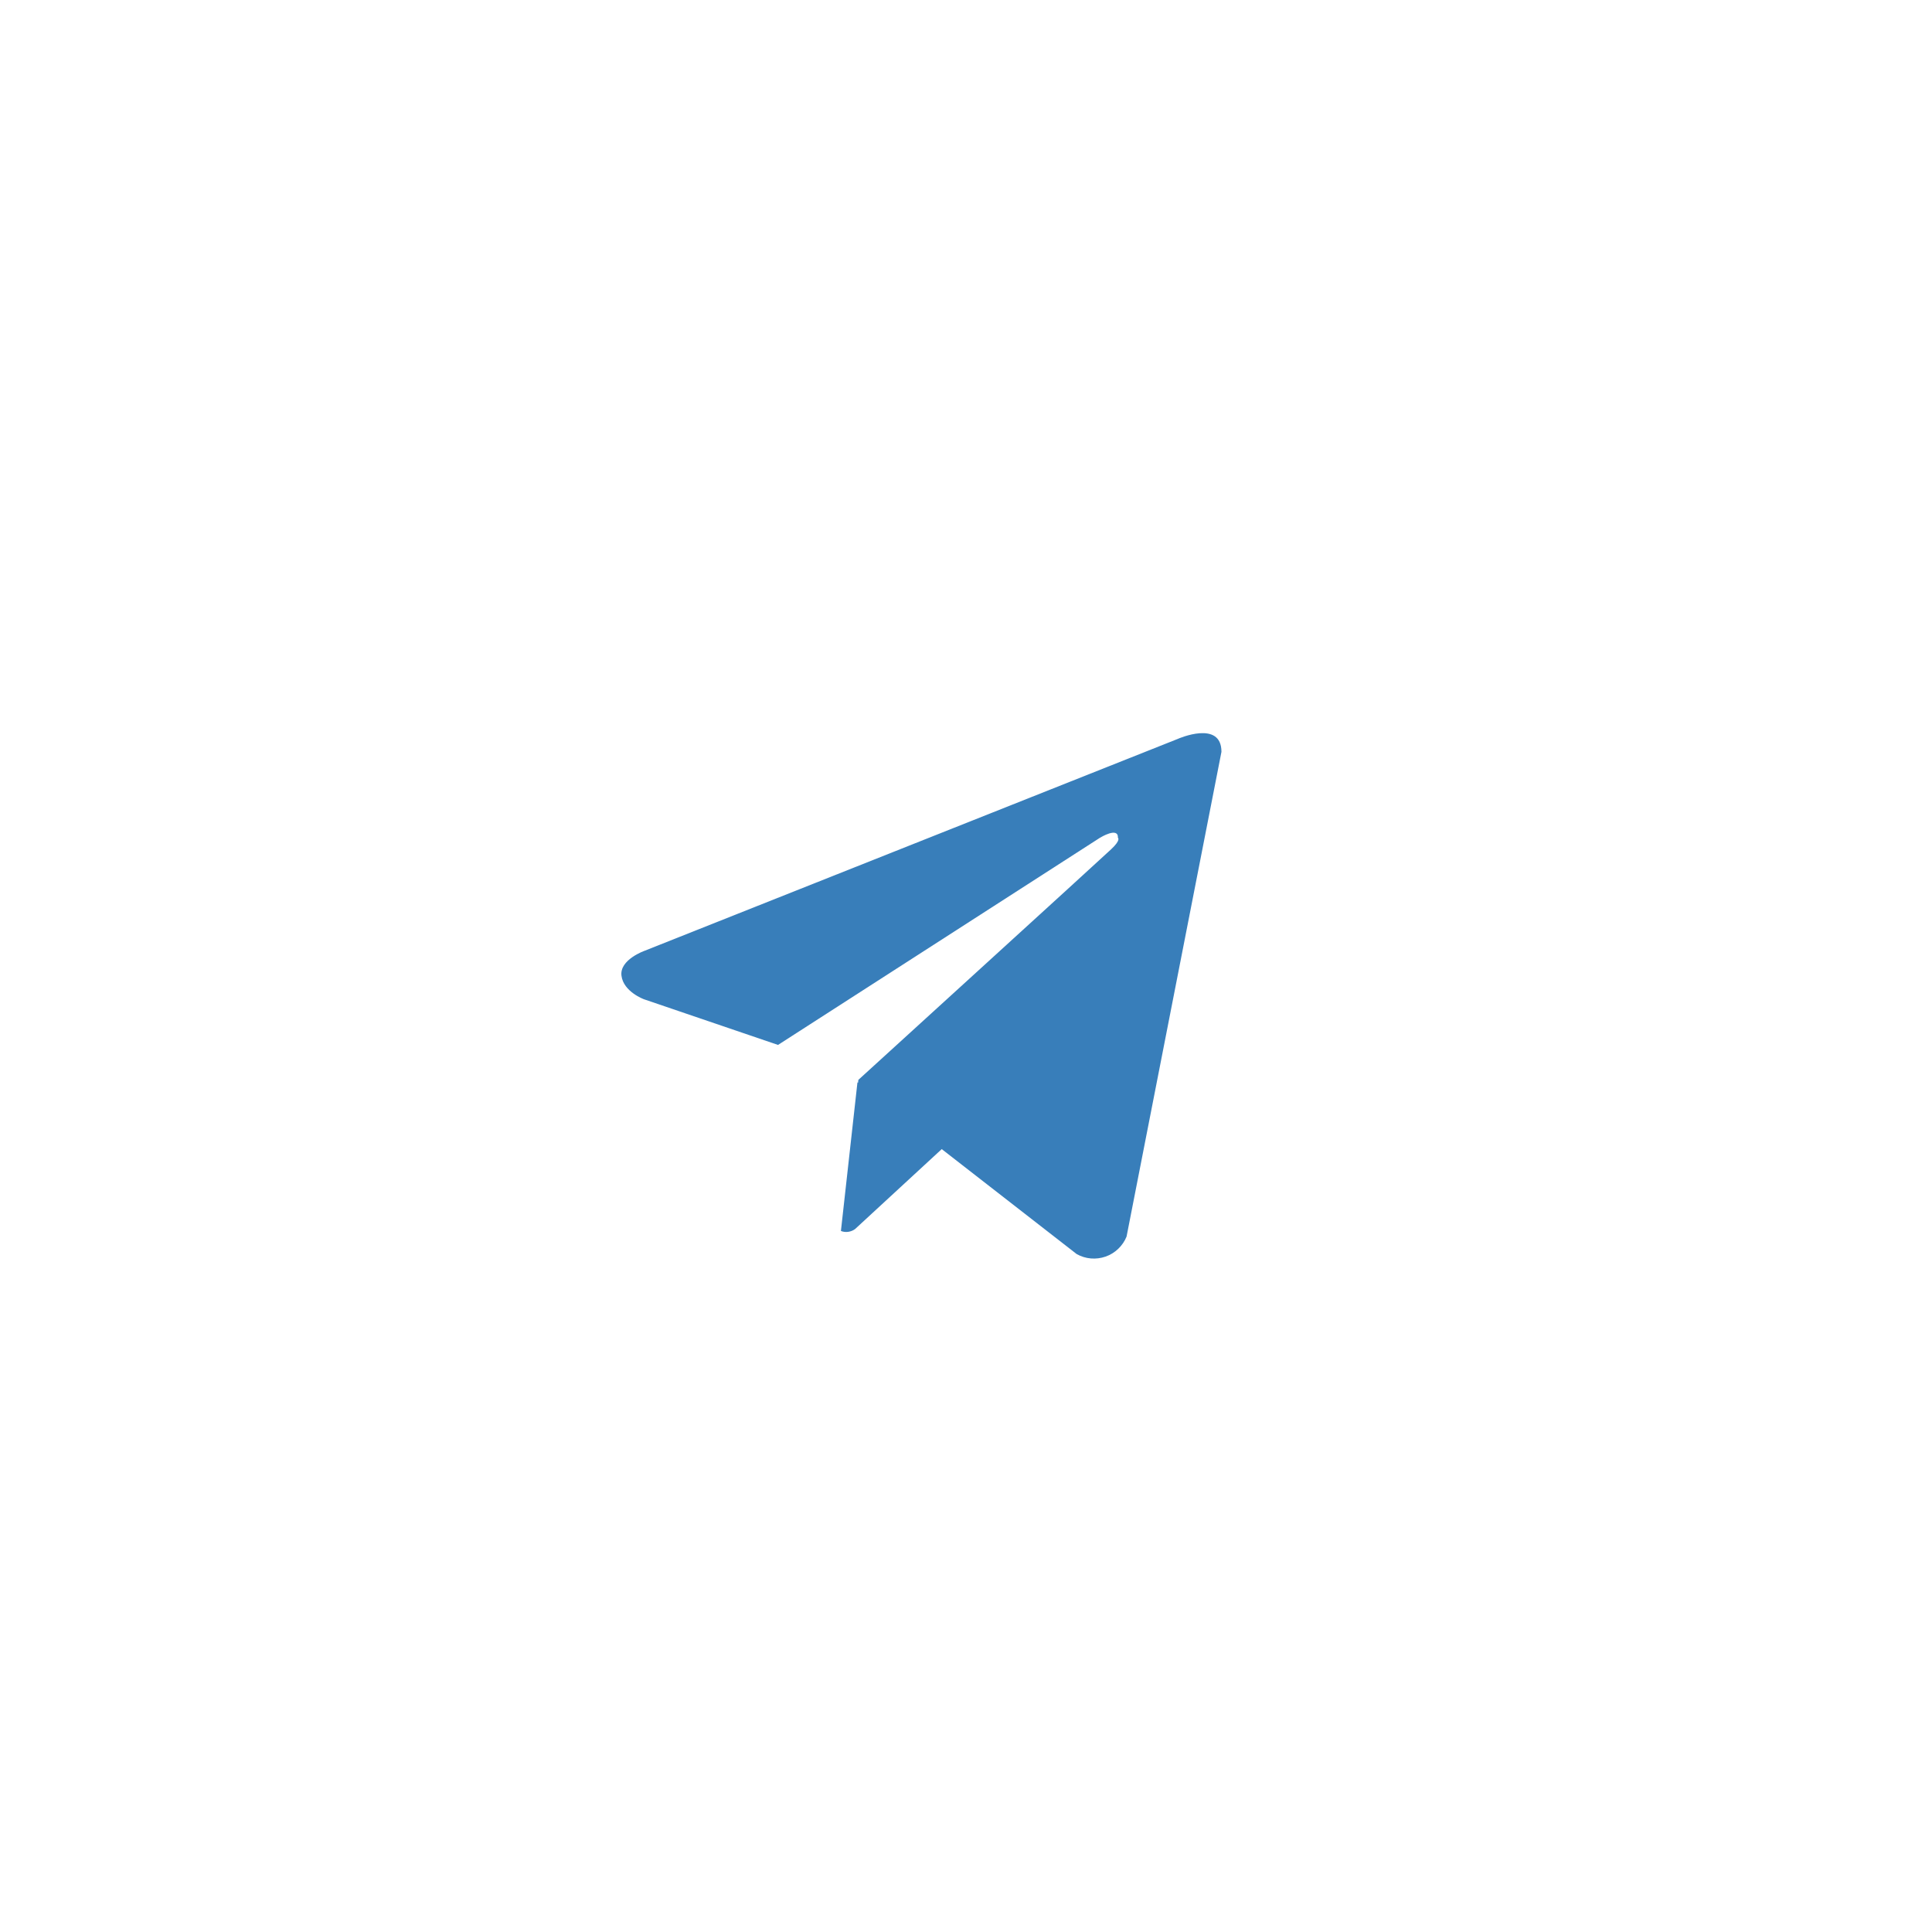 <?xml version="1.0" encoding="UTF-8"?> <svg xmlns="http://www.w3.org/2000/svg" width="27" height="27" viewBox="0 0 27 27" fill="none"><rect x="0" y="0" width="27" height="27" fill="#333333" stroke="none"/><g clip-path="url(#clip0_294_5268)"><rect width="27" height="27" fill="white"></rect><rect x="0.219" y="0.711" width="26.563" height="26.563" fill="white"></rect><circle cx="13.5" cy="13.993" r="13.282" fill="white"></circle><path d="M16.458 10.327C16.466 10.323 17.07 10.058 17.07 10.507L15.744 17.281C15.718 17.346 15.678 17.404 15.628 17.452C15.577 17.501 15.517 17.538 15.451 17.561C15.385 17.584 15.314 17.593 15.245 17.587C15.175 17.581 15.108 17.56 15.047 17.526L13.161 16.059L11.95 17.176C11.922 17.197 11.889 17.21 11.854 17.215C11.82 17.22 11.784 17.216 11.752 17.203L11.983 15.126L11.991 15.132L11.996 15.091C12.026 15.063 15.389 12.001 15.529 11.868C15.669 11.737 15.623 11.708 15.623 11.708C15.63 11.55 15.377 11.705 15.372 11.708L10.873 14.603L9 13.965C9 13.965 8.713 13.861 8.685 13.635C8.657 13.41 9.009 13.287 9.009 13.287L16.458 10.327Z" fill="#387EBA"></path></g><defs><clipPath id="clip0_294_5268"><rect width="27" height="27" fill="white"></rect></clipPath></defs></svg> 